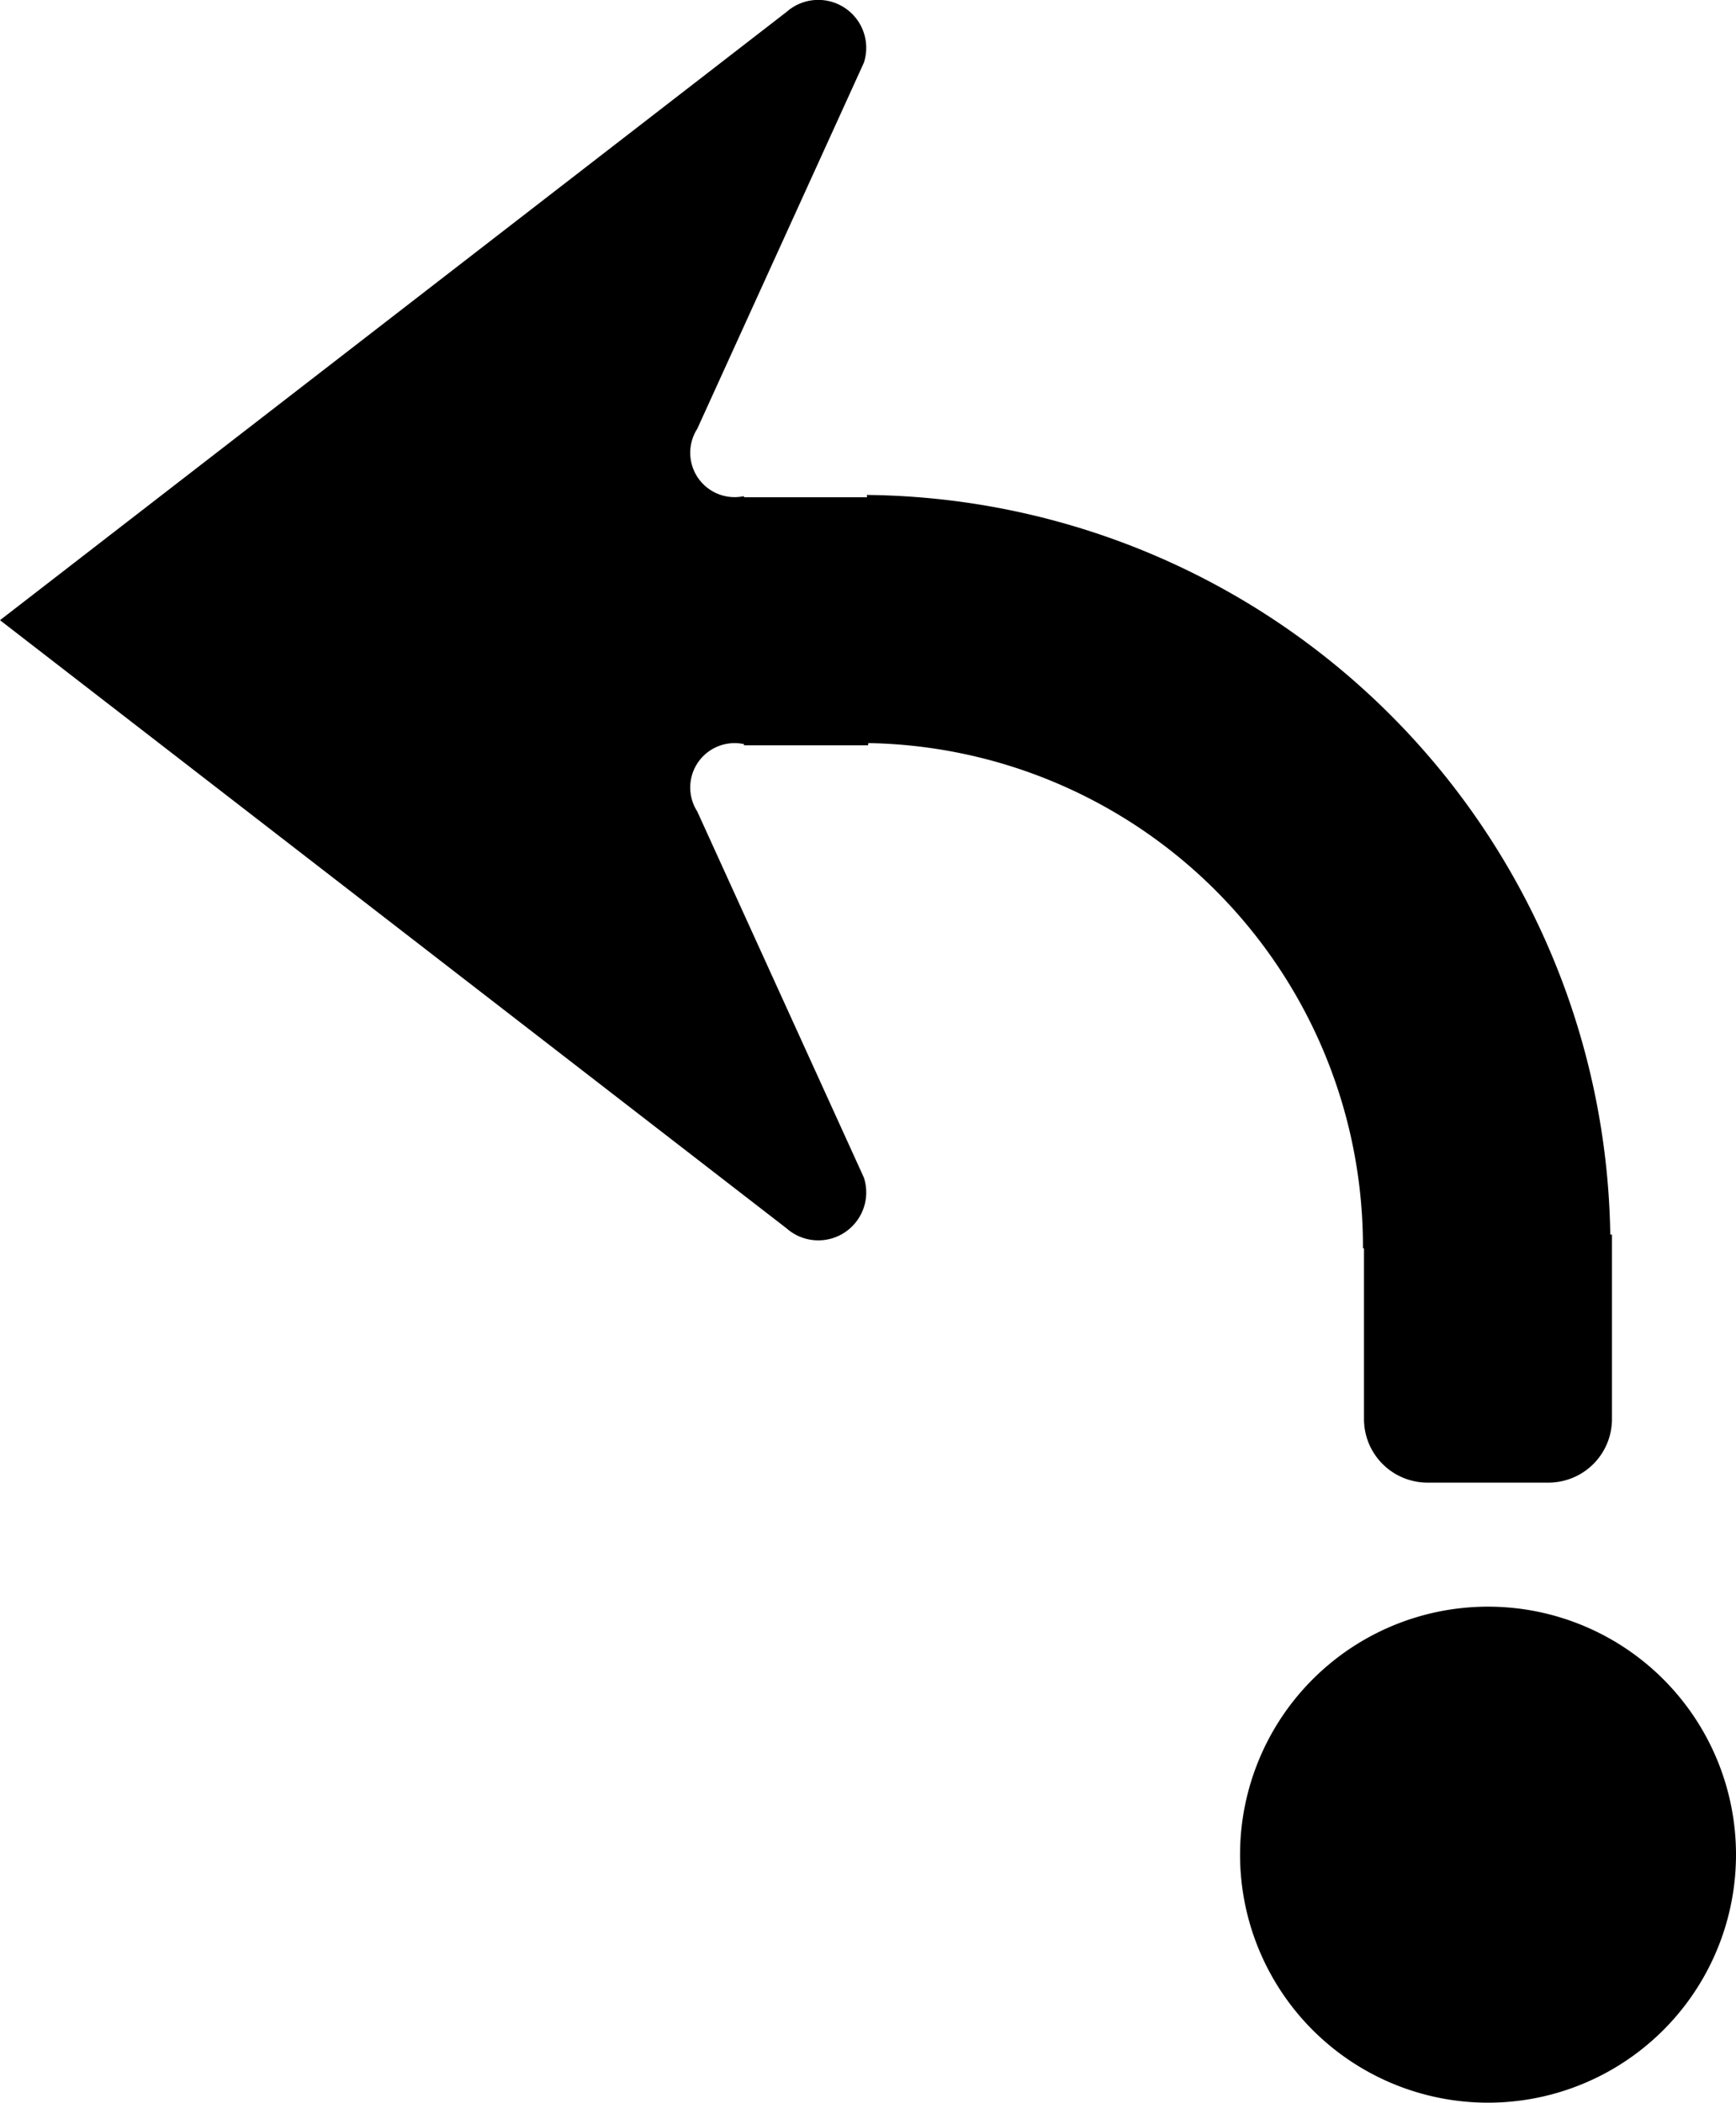 <?xml version="1.0" encoding="UTF-8" standalone="no"?>
<svg
   xmlns:dc="http://purl.org/dc/elements/1.1/"
   xmlns:cc="http://creativecommons.org/ns#"
   xmlns:rdf="http://www.w3.org/1999/02/22-rdf-syntax-ns#"
   xmlns:svg="http://www.w3.org/2000/svg"
   xmlns="http://www.w3.org/2000/svg"
   xmlns:sodipodi="http://sodipodi.sourceforge.net/DTD/sodipodi-0.dtd"
   xmlns:inkscape="http://www.inkscape.org/namespaces/inkscape"
   id="WORKING_ICONS"
   data-name="WORKING ICONS"
   width="16.515"
   height="20"
   viewBox="0 0 16.515 20"
   version="1.1"
   sodipodi:docname="depart_left.svg"
   inkscape:version="1.0 (4035a4fb49, 2020-05-01)">
  <defs
     id="defs9" />
  <sodipodi:namedview
     fit-margin-bottom="0"
     fit-margin-right="0"
     fit-margin-left="0"
     fit-margin-top="0"
     inkscape:document-rotation="0"
     pagecolor="#ffffff"
     bordercolor="#666666"
     borderopacity="1"
     objecttolerance="10"
     gridtolerance="10"
     guidetolerance="10"
     inkscape:pageopacity="0"
     inkscape:pageshadow="2"
     inkscape:window-width="1920"
     inkscape:window-height="1027"
     id="namedview7"
     showgrid="false"
     inkscape:zoom="15.202796"
     inkscape:cx="9.741833"
     inkscape:cy="20.366049"
     inkscape:window-x="-8"
     inkscape:window-y="22"
     inkscape:window-maximized="1"
     inkscape:current-layer="WORKING_ICONS" />
  <title
     id="title2">direction</title>
  <path
     fill="#000000"
     d="M 14.155,20 A 2.359,2.359 0 1 1 16.515,17.641 2.359,2.359 0 0 1 14.155,20 Z M 8.261,7.068 a 4.787,4.787 0 0 1 4.705,4.805 h 0.01 v 1.625 a 0.604,0.604 0 0 0 0.604,0.604 h 1.151 a 0.604,0.604 0 0 0 0.604,-0.604 v -1.755 h -0.016 A 7.144,7.144 0 0 0 8.261,4.708 l -0.013,-0.002 8.3e-5,0.024 H 7.078 V 4.719 A 0.422,0.422 0 0 1 6.633,4.079 L 8.218,0.597 A 0.456,0.456 0 0 0 7.482,0.114 L 0,5.899 7.482,11.683 A 0.456,0.456 0 0 0 8.218,11.2 L 6.633,7.718 A 0.422,0.422 0 0 1 7.078,7.078 V 7.089 h 1.18"
     id="path4"
     style="stroke-width:1.18" />
</svg>
